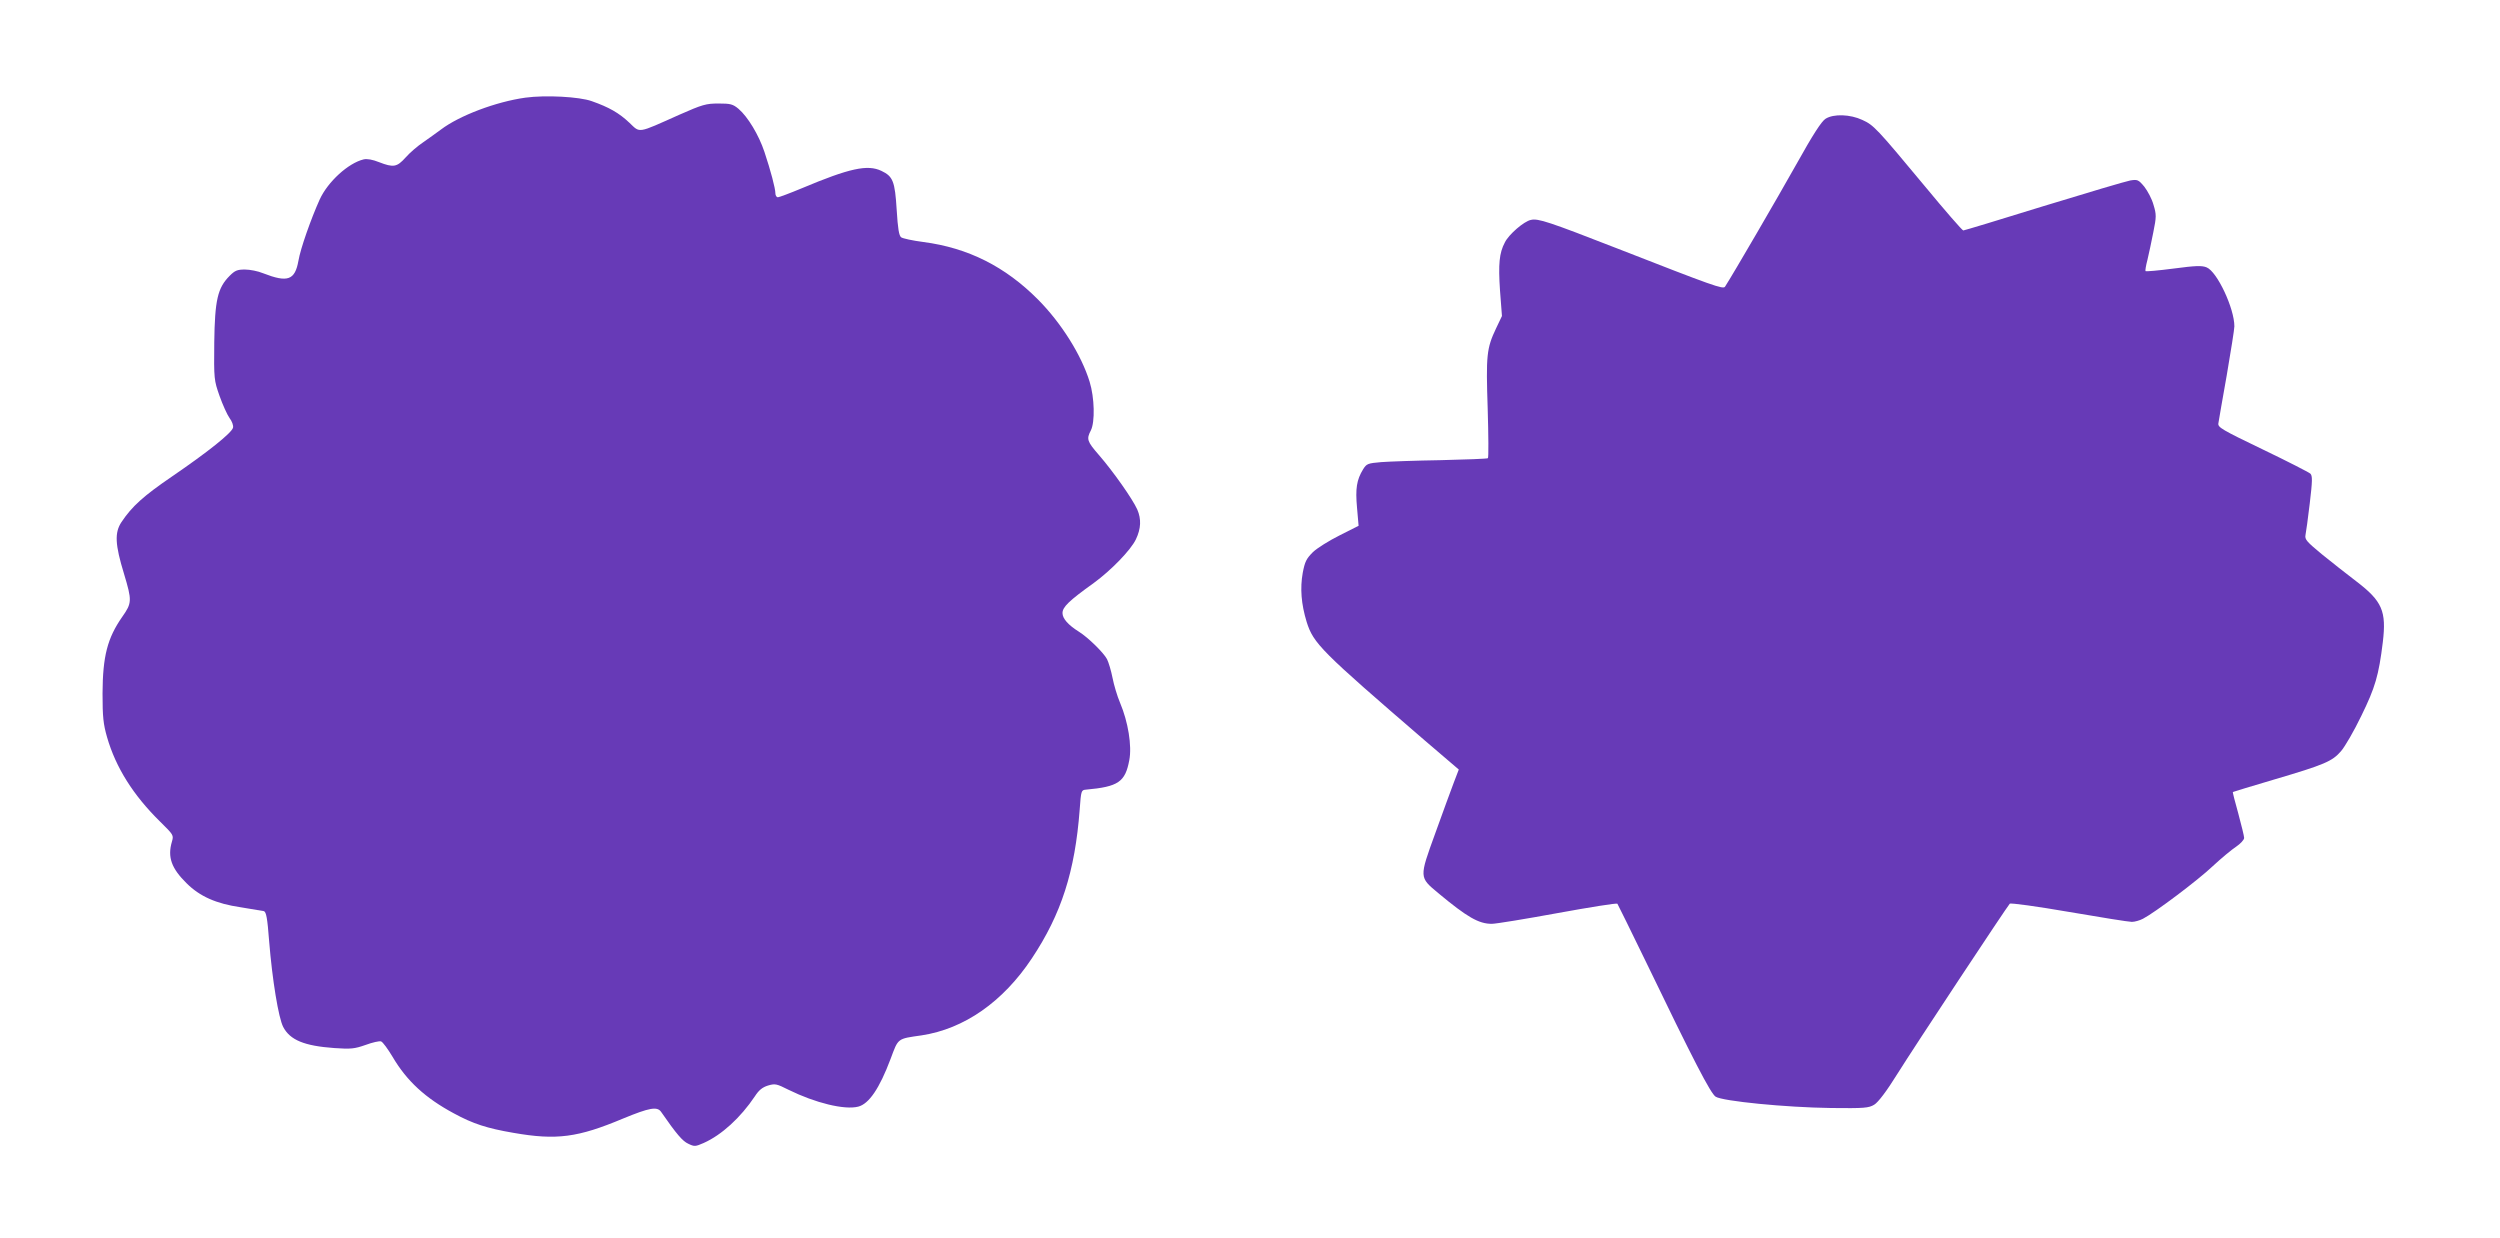 <?xml version="1.0" standalone="no"?>
<!DOCTYPE svg PUBLIC "-//W3C//DTD SVG 20010904//EN"
 "http://www.w3.org/TR/2001/REC-SVG-20010904/DTD/svg10.dtd">
<svg version="1.0" xmlns="http://www.w3.org/2000/svg"
 width="1280pt" height="634pt" viewBox="0 0 1280 634"
 preserveAspectRatio="xMidYMid meet">
<g transform="translate(0,634) scale(0.1,-0.1)"
fill="#673ab7" stroke="none">
<path d="M2690 5840 c-151 -21 -338 -92 -432 -163 -24 -18 -65 -47 -92 -66
-27 -18 -67 -52 -89 -77 -45 -50 -62 -53 -137 -24 -32 13 -61 18 -78 14 -79
-19 -183 -114 -225 -205 -45 -100 -99 -253 -109 -314 -18 -100 -55 -113 -181
-64 -26 11 -68 19 -93 19 -39 0 -51 -5 -78 -32 -62 -62 -76 -124 -79 -341 -2
-188 -1 -194 27 -274 16 -45 39 -96 51 -113 13 -17 21 -39 18 -50 -7 -27 -130
-125 -310 -248 -148 -101 -207 -154 -261 -235 -36 -54 -33 -115 13 -265 41
-137 41 -149 -9 -220 -76 -109 -100 -201 -101 -392 0 -122 4 -157 23 -224 45
-156 134 -297 271 -432 70 -69 71 -70 61 -104 -23 -79 -2 -136 75 -212 68 -68
153 -105 276 -123 57 -9 111 -18 120 -20 12 -4 18 -35 27 -154 16 -198 48
-393 72 -439 35 -67 108 -97 261 -108 86 -6 104 -4 161 16 35 13 71 21 79 18
9 -3 35 -39 59 -79 73 -124 168 -211 313 -289 99 -54 171 -77 305 -100 222
-39 331 -24 562 73 136 56 175 63 195 34 79 -114 110 -150 139 -163 31 -15 36
-15 79 4 92 41 189 130 262 239 20 31 38 46 67 55 37 11 44 9 106 -22 136 -67
286 -104 356 -86 55 14 109 93 166 245 40 107 33 102 159 120 217 33 416 171
564 394 151 227 221 445 245 762 7 97 8 100 32 102 166 15 201 39 222 151 14
73 -6 196 -47 293 -15 35 -32 93 -39 129 -7 36 -20 79 -28 95 -18 34 -97 111
-143 140 -56 35 -85 68 -85 96 0 31 33 63 160 154 89 65 190 169 216 224 26
55 28 103 7 152 -24 54 -124 196 -198 281 -59 68 -63 80 -40 124 22 43 19 168
-6 249 -42 137 -145 301 -264 421 -168 169 -358 265 -588 295 -54 7 -105 18
-113 24 -11 8 -17 43 -23 141 -9 146 -19 171 -78 199 -71 34 -163 14 -408 -89
-60 -25 -116 -46 -122 -46 -7 0 -13 9 -13 20 0 25 -24 116 -56 212 -29 87 -85
180 -133 221 -29 24 -41 27 -102 27 -64 0 -82 -5 -202 -58 -217 -97 -198 -94
-255 -40 -53 50 -104 79 -192 110 -64 23 -237 32 -340 18z"/>
<path d="M9347 5732 c-20 -12 -65 -81 -149 -232 -96 -171 -324 -563 -366 -628
-10 -14 -58 3 -552 196 -349 136 -405 155 -442 146 -35 -7 -113 -74 -133 -115
-29 -54 -34 -111 -25 -246 l10 -131 -30 -63 c-49 -103 -52 -139 -43 -412 4
-137 5 -251 1 -253 -4 -3 -112 -7 -240 -10 -128 -2 -266 -7 -306 -10 -69 -6
-75 -8 -93 -37 -33 -54 -40 -98 -31 -197 l8 -92 -97 -49 c-54 -27 -115 -65
-137 -86 -33 -33 -41 -48 -52 -106 -14 -79 -8 -159 20 -251 35 -111 72 -148
607 -609 l172 -147 -26 -68 c-14 -37 -57 -154 -95 -260 -82 -226 -82 -223 15
-304 149 -124 208 -158 275 -158 21 0 173 25 337 55 164 30 302 52 306 48 3
-5 68 -136 144 -293 246 -510 333 -678 359 -695 35 -23 358 -55 591 -58 171
-2 193 0 221 17 20 12 63 68 120 160 87 139 559 853 574 869 4 5 141 -14 303
-42 162 -28 307 -51 322 -51 14 0 40 7 57 16 60 31 280 196 357 269 43 40 97
85 120 100 22 15 41 35 41 45 0 9 -14 65 -30 125 -17 59 -29 109 -28 110 2 1
97 30 212 64 258 76 297 93 342 145 20 23 67 104 104 181 71 145 89 206 110
377 19 159 -3 210 -135 311 -50 38 -130 101 -178 140 -76 63 -87 75 -83 97 3
14 13 87 22 163 14 117 14 141 3 152 -8 7 -117 63 -244 124 -208 100 -230 113
-227 133 2 13 21 124 43 247 21 123 39 236 39 250 0 92 -88 280 -142 302 -24
10 -56 9 -169 -6 -77 -10 -142 -16 -144 -13 -2 2 2 28 10 58 7 30 21 94 30
141 16 79 16 91 1 140 -8 30 -30 71 -47 93 -30 36 -35 38 -72 32 -22 -4 -221
-63 -443 -131 -222 -69 -408 -125 -412 -125 -5 0 -94 102 -198 228 -247 297
-260 311 -319 338 -62 29 -147 32 -188 6z"/>
</g>
</svg>
